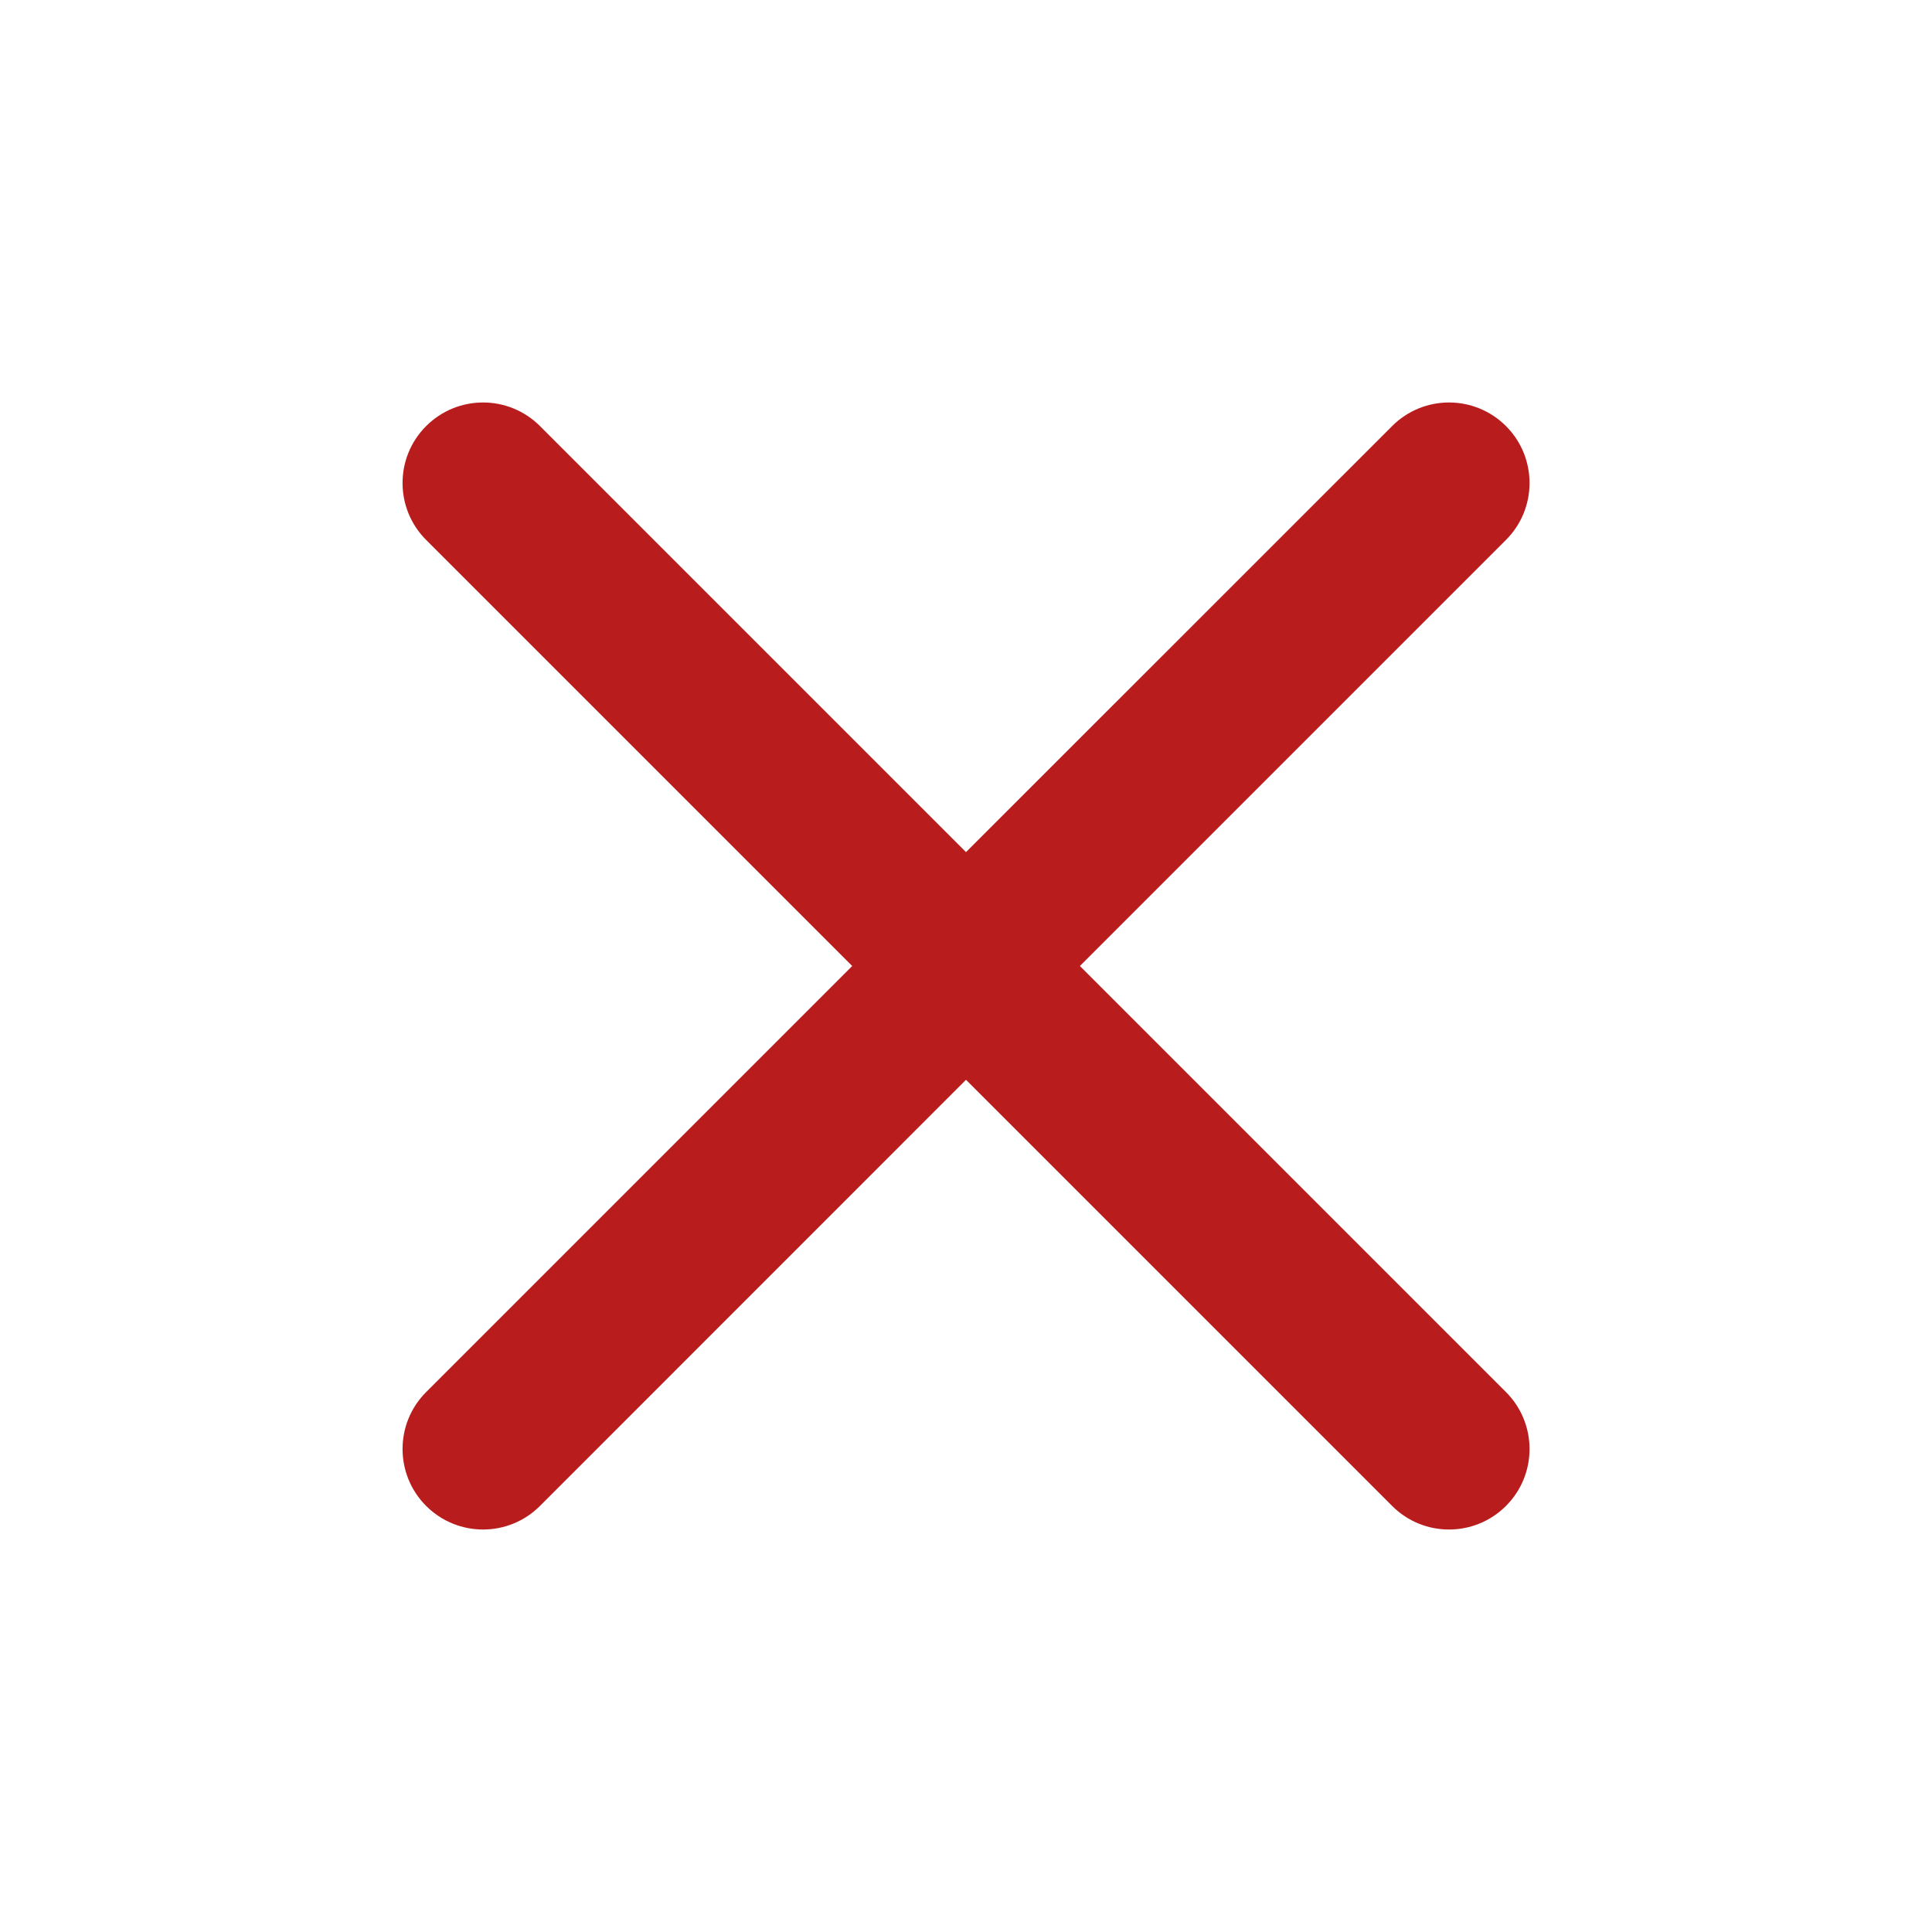 <svg width="20" height="20" viewBox="0 0 20 20" fill="none" xmlns="http://www.w3.org/2000/svg">
<path d="M4.411 4.411C4.737 4.085 5.264 4.085 5.59 4.411L10 8.821L14.411 4.411C14.736 4.085 15.264 4.085 15.59 4.411C15.915 4.736 15.915 5.264 15.59 5.589L11.179 10L15.59 14.411C15.915 14.736 15.915 15.264 15.59 15.589C15.264 15.915 14.736 15.915 14.411 15.589L10 11.178L5.59 15.589C5.264 15.915 4.737 15.915 4.411 15.589C4.086 15.264 4.086 14.736 4.411 14.411L8.822 10L4.411 5.589C4.086 5.264 4.086 4.736 4.411 4.411Z" fill="#B91C1C"/>
</svg>
